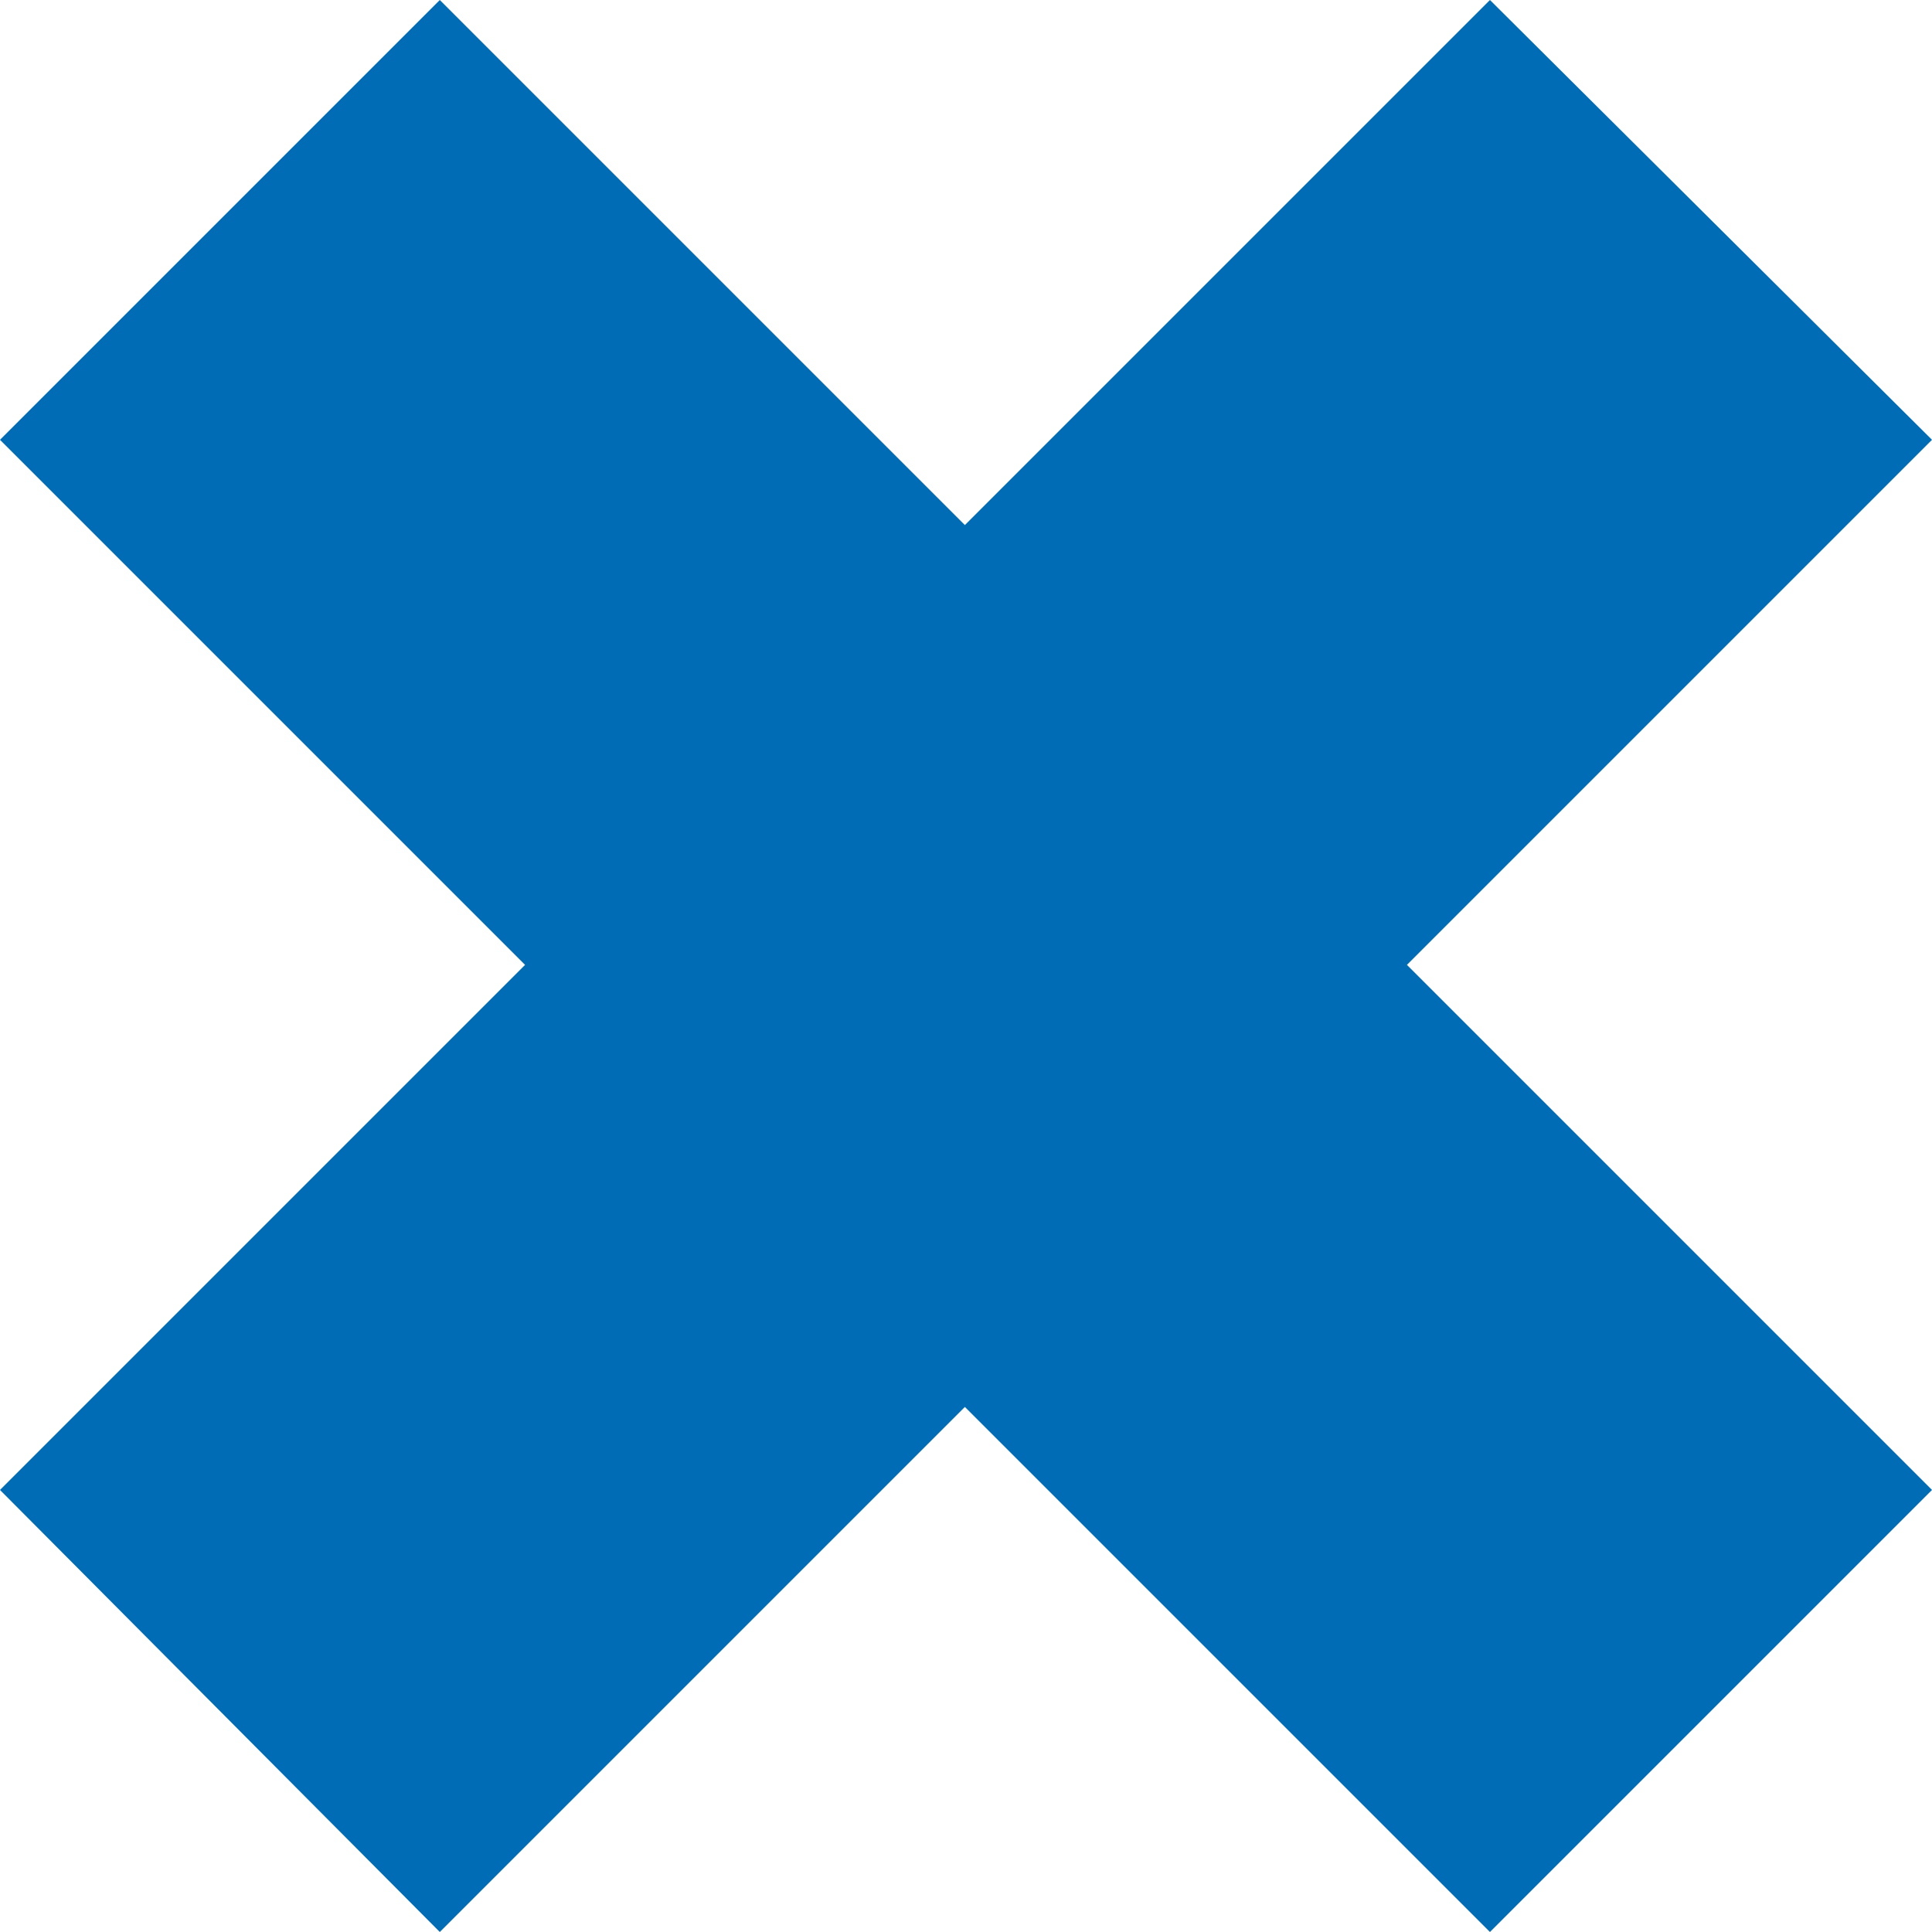 <?xml version="1.0" encoding="UTF-8"?> <!-- Generator: Adobe Illustrator 23.0.3, SVG Export Plug-In . SVG Version: 6.00 Build 0) --> <svg xmlns="http://www.w3.org/2000/svg" xmlns:xlink="http://www.w3.org/1999/xlink" id="Layer_1" x="0px" y="0px" viewBox="0 0 86.1 86.1" style="enable-background:new 0 0 86.1 86.1;" xml:space="preserve"> <style type="text/css"> .st0{fill:#006CB5;} </style> <title>an2_icon_cross</title> <polygon class="st0" points="86.1,19.6 66.4,0 43,23.4 19.6,0 0,19.6 23.4,43 0,66.4 19.6,86.1 43,62.7 66.4,86.1 86.1,66.4 62.7,43 "></polygon> </svg> 
